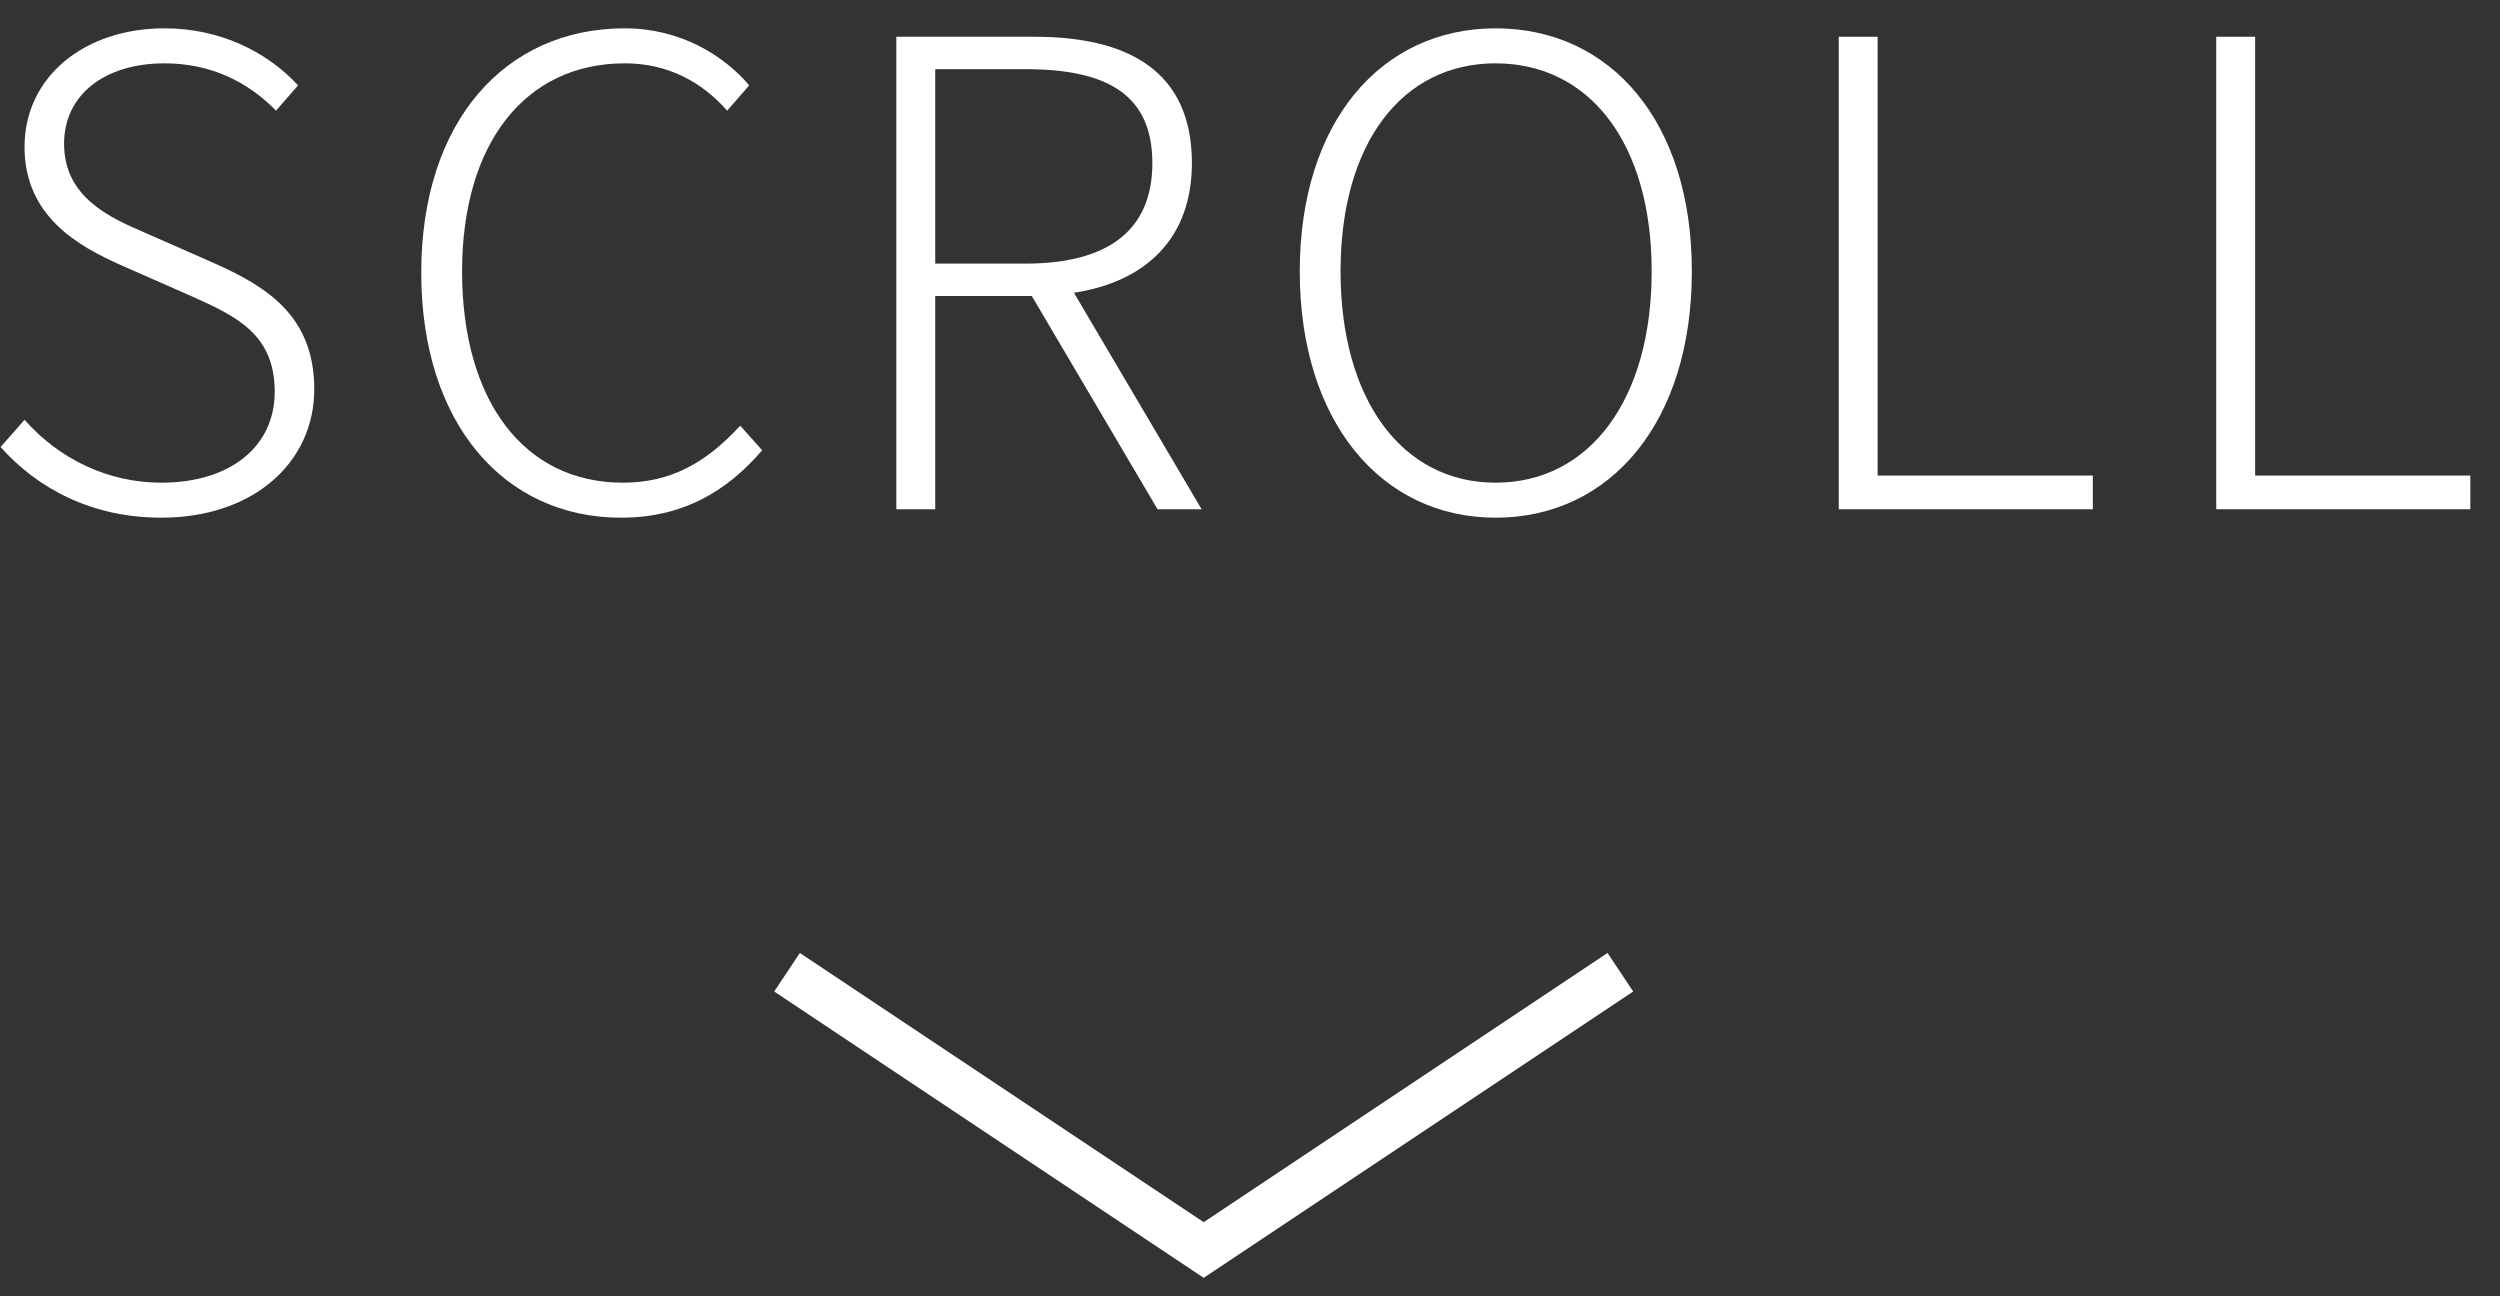 <svg width="54" height="28" viewBox="0 0 54 28" fill="none" xmlns="http://www.w3.org/2000/svg">
<rect x="0" y="0" width="54" height="28" fill="#333333" stroke="none"/>
<path fill-rule="evenodd" clip-rule="evenodd" d="M16.723 21.416L17.277 20.584L26 26.399L34.723 20.584L35.277 21.416L26 27.601L16.723 21.416Z" fill="white"/>
<path d="M47.871 11V0.794H48.711V10.272H53.359V11H47.871Z" fill="white"/>
<path d="M39.717 11V0.794H40.557V10.272H45.205V11H39.717Z" fill="white"/>
<path d="M32.303 11.182C29.838 11.182 28.075 9.11 28.075 5.862C28.075 2.628 29.838 0.612 32.303 0.612C34.794 0.612 36.544 2.628 36.544 5.862C36.544 9.11 34.794 11.182 32.303 11.182ZM32.303 10.426C34.333 10.426 35.676 8.634 35.676 5.862C35.676 3.09 34.333 1.368 32.303 1.368C30.287 1.368 28.956 3.09 28.956 5.862C28.956 8.634 30.287 10.426 32.303 10.426Z" fill="white"/>
<path d="M20.201 1.494V5.694H22.147C23.911 5.694 24.891 4.994 24.891 3.524C24.891 2.04 23.911 1.494 22.147 1.494H20.201ZM25.955 11H25.003L22.287 6.394H20.201V11H19.361V0.794H22.343C24.373 0.794 25.745 1.536 25.745 3.524C25.745 5.148 24.751 6.086 23.197 6.324L25.955 11Z" fill="white"/>
<path d="M13.412 11.182C10.892 11.182 9.099 9.152 9.099 5.89C9.099 2.628 10.905 0.612 13.495 0.612C14.7 0.612 15.637 1.2 16.183 1.844L15.707 2.39C15.162 1.774 14.434 1.368 13.495 1.368C11.339 1.368 9.981 3.104 9.981 5.862C9.981 8.648 11.312 10.426 13.454 10.426C14.489 10.426 15.259 9.992 15.988 9.194L16.463 9.726C15.68 10.636 14.727 11.182 13.412 11.182Z" fill="white"/>
<path d="M3.484 11.182C2 11.182 0.824 10.566 0.012 9.656L0.53 9.068C1.272 9.908 2.322 10.426 3.484 10.426C4.996 10.426 5.934 9.628 5.934 8.466C5.934 7.234 5.136 6.842 4.128 6.394L2.602 5.722C1.692 5.316 0.53 4.672 0.53 3.174C0.53 1.662 1.818 0.612 3.554 0.612C4.786 0.612 5.794 1.144 6.438 1.844L5.962 2.39C5.36 1.774 4.562 1.368 3.554 1.368C2.252 1.368 1.384 2.054 1.384 3.104C1.384 4.266 2.378 4.7 3.12 5.022L4.646 5.694C5.808 6.212 6.788 6.856 6.788 8.41C6.788 9.978 5.486 11.182 3.484 11.182Z" fill="white"/>
</svg>

